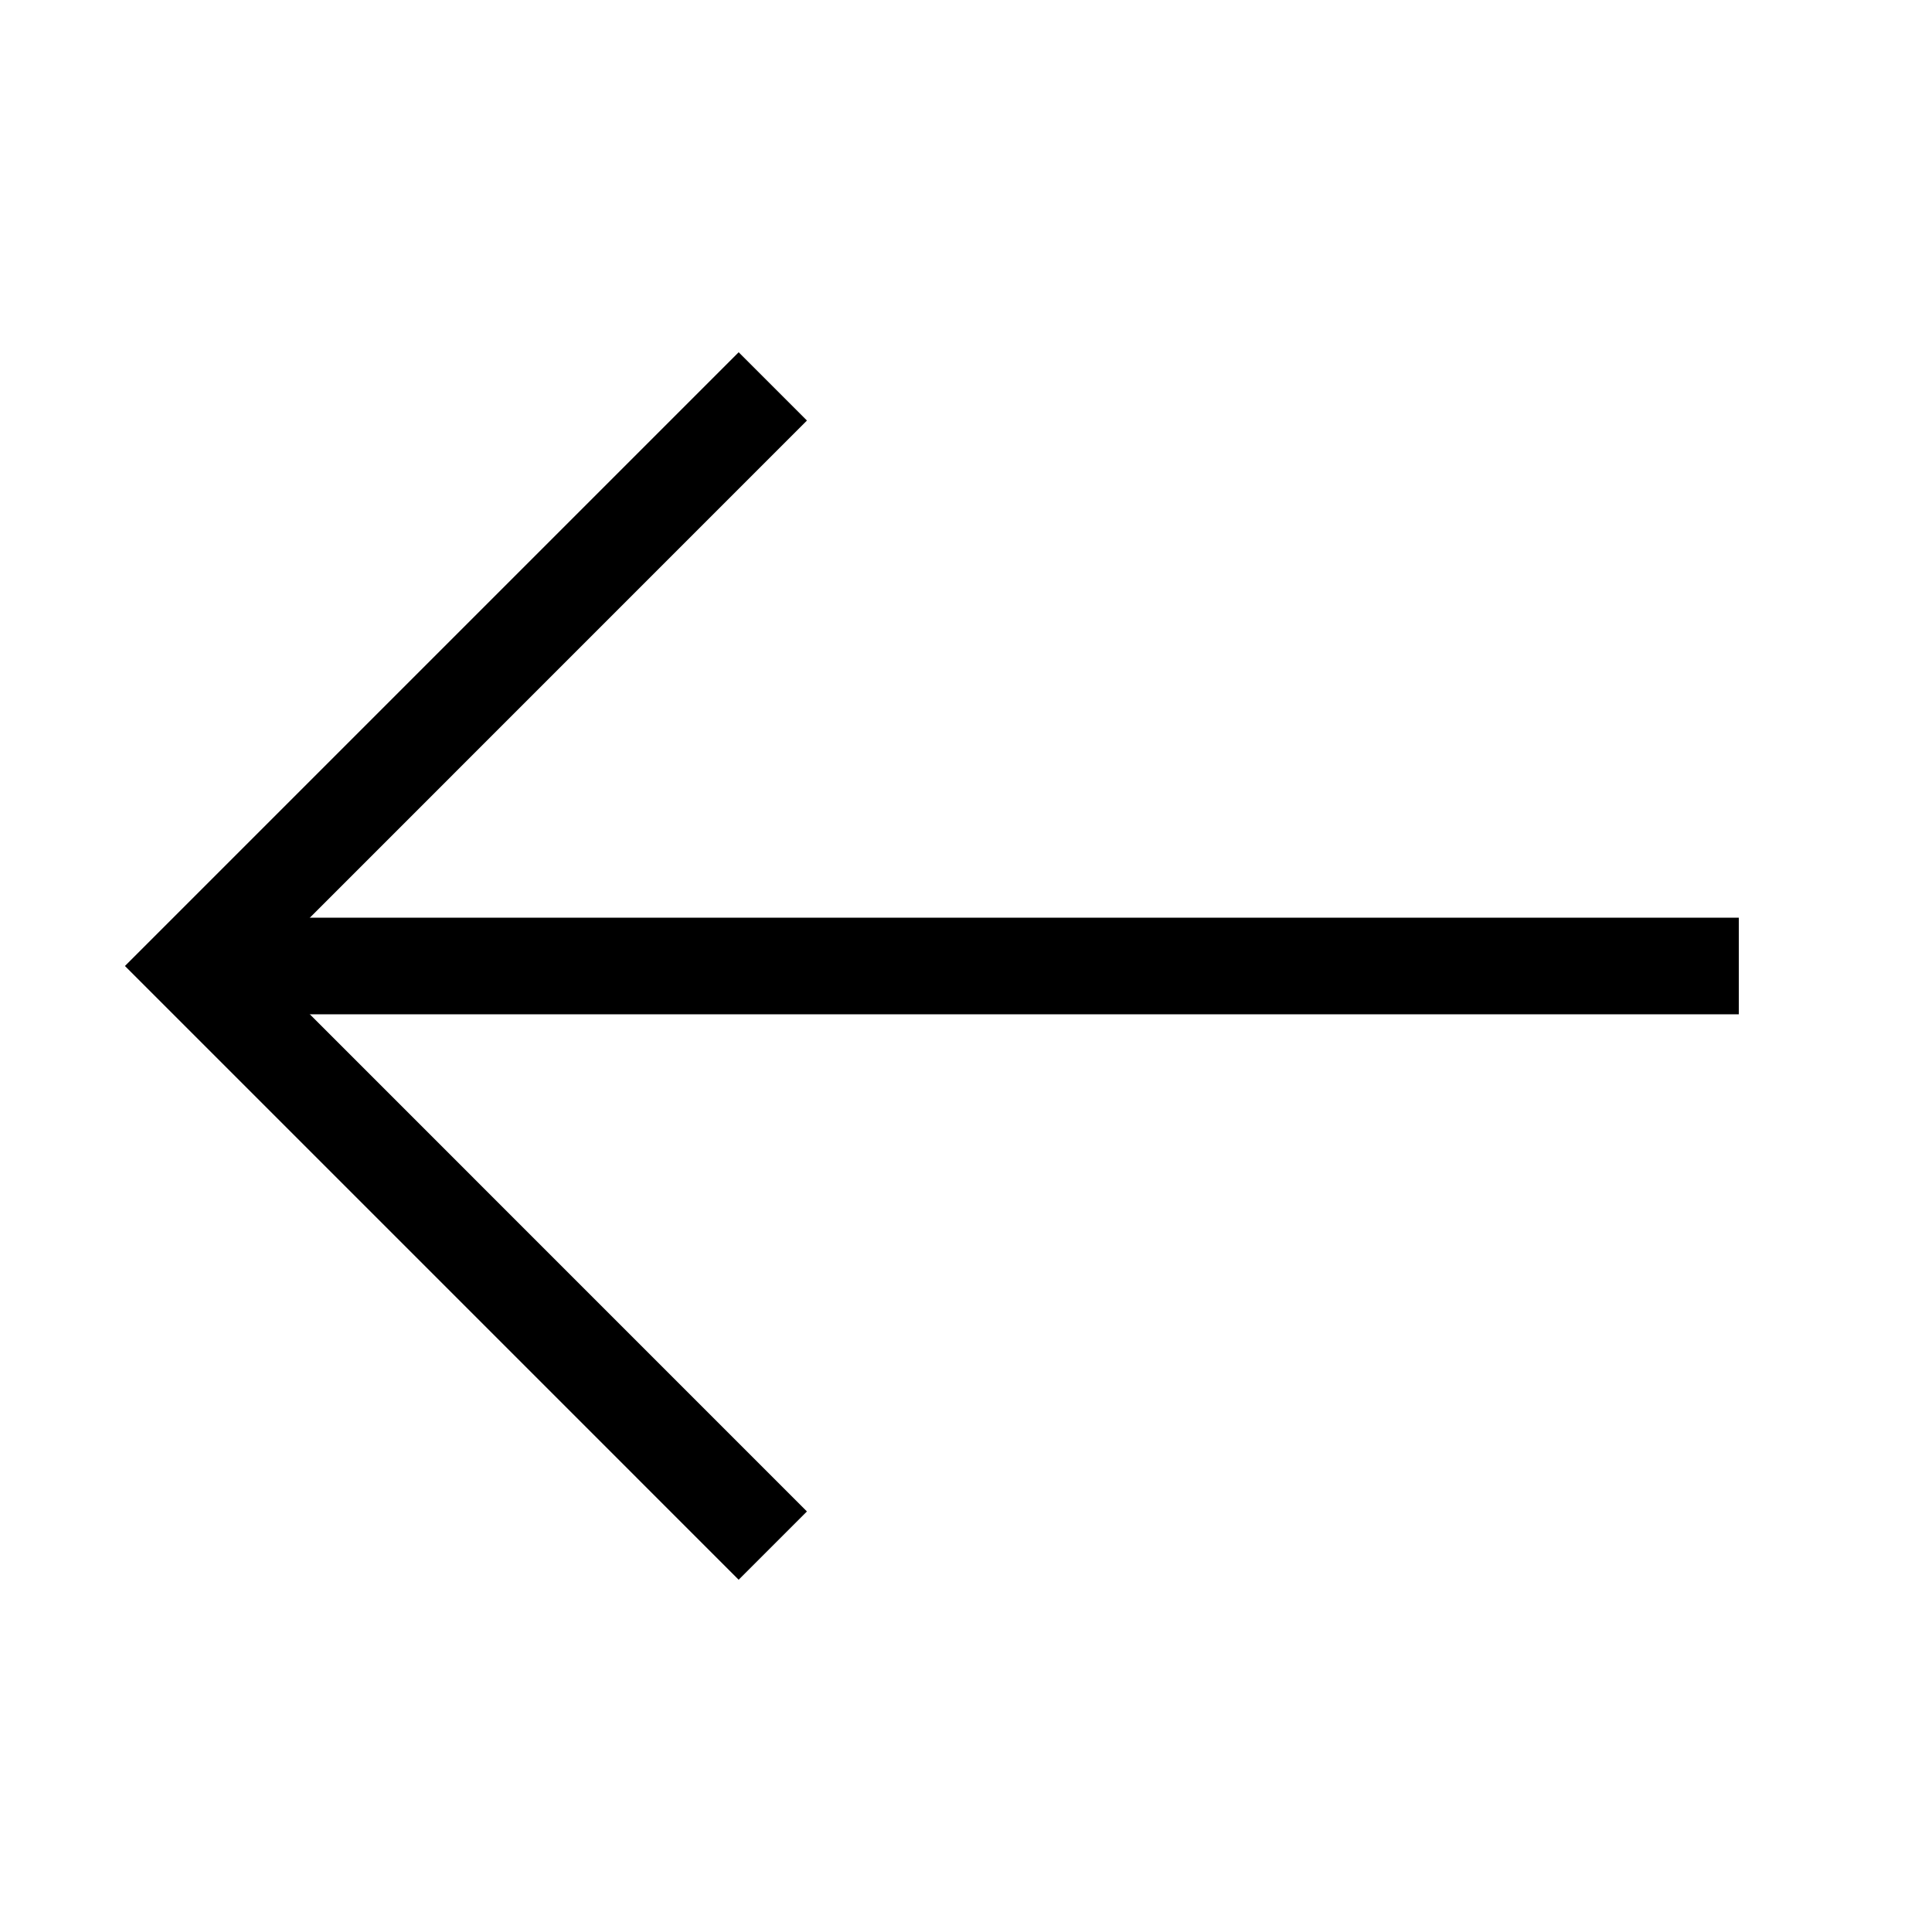<?xml version="1.0" encoding="UTF-8"?> <svg xmlns="http://www.w3.org/2000/svg" width="24" height="24" viewBox="0 0 24 24" fill="none"> <path fill-rule="evenodd" clip-rule="evenodd" d="M9.176 19.624L10.024 18.776L3.249 12L10.024 5.224L9.176 4.376L1.552 12L9.176 19.624Z" fill="black"></path> <path fill-rule="evenodd" clip-rule="evenodd" d="M2.4 11.4L21.6 11.4L21.6 12.6L2.4 12.6L2.4 11.4Z" fill="black"></path> </svg> 